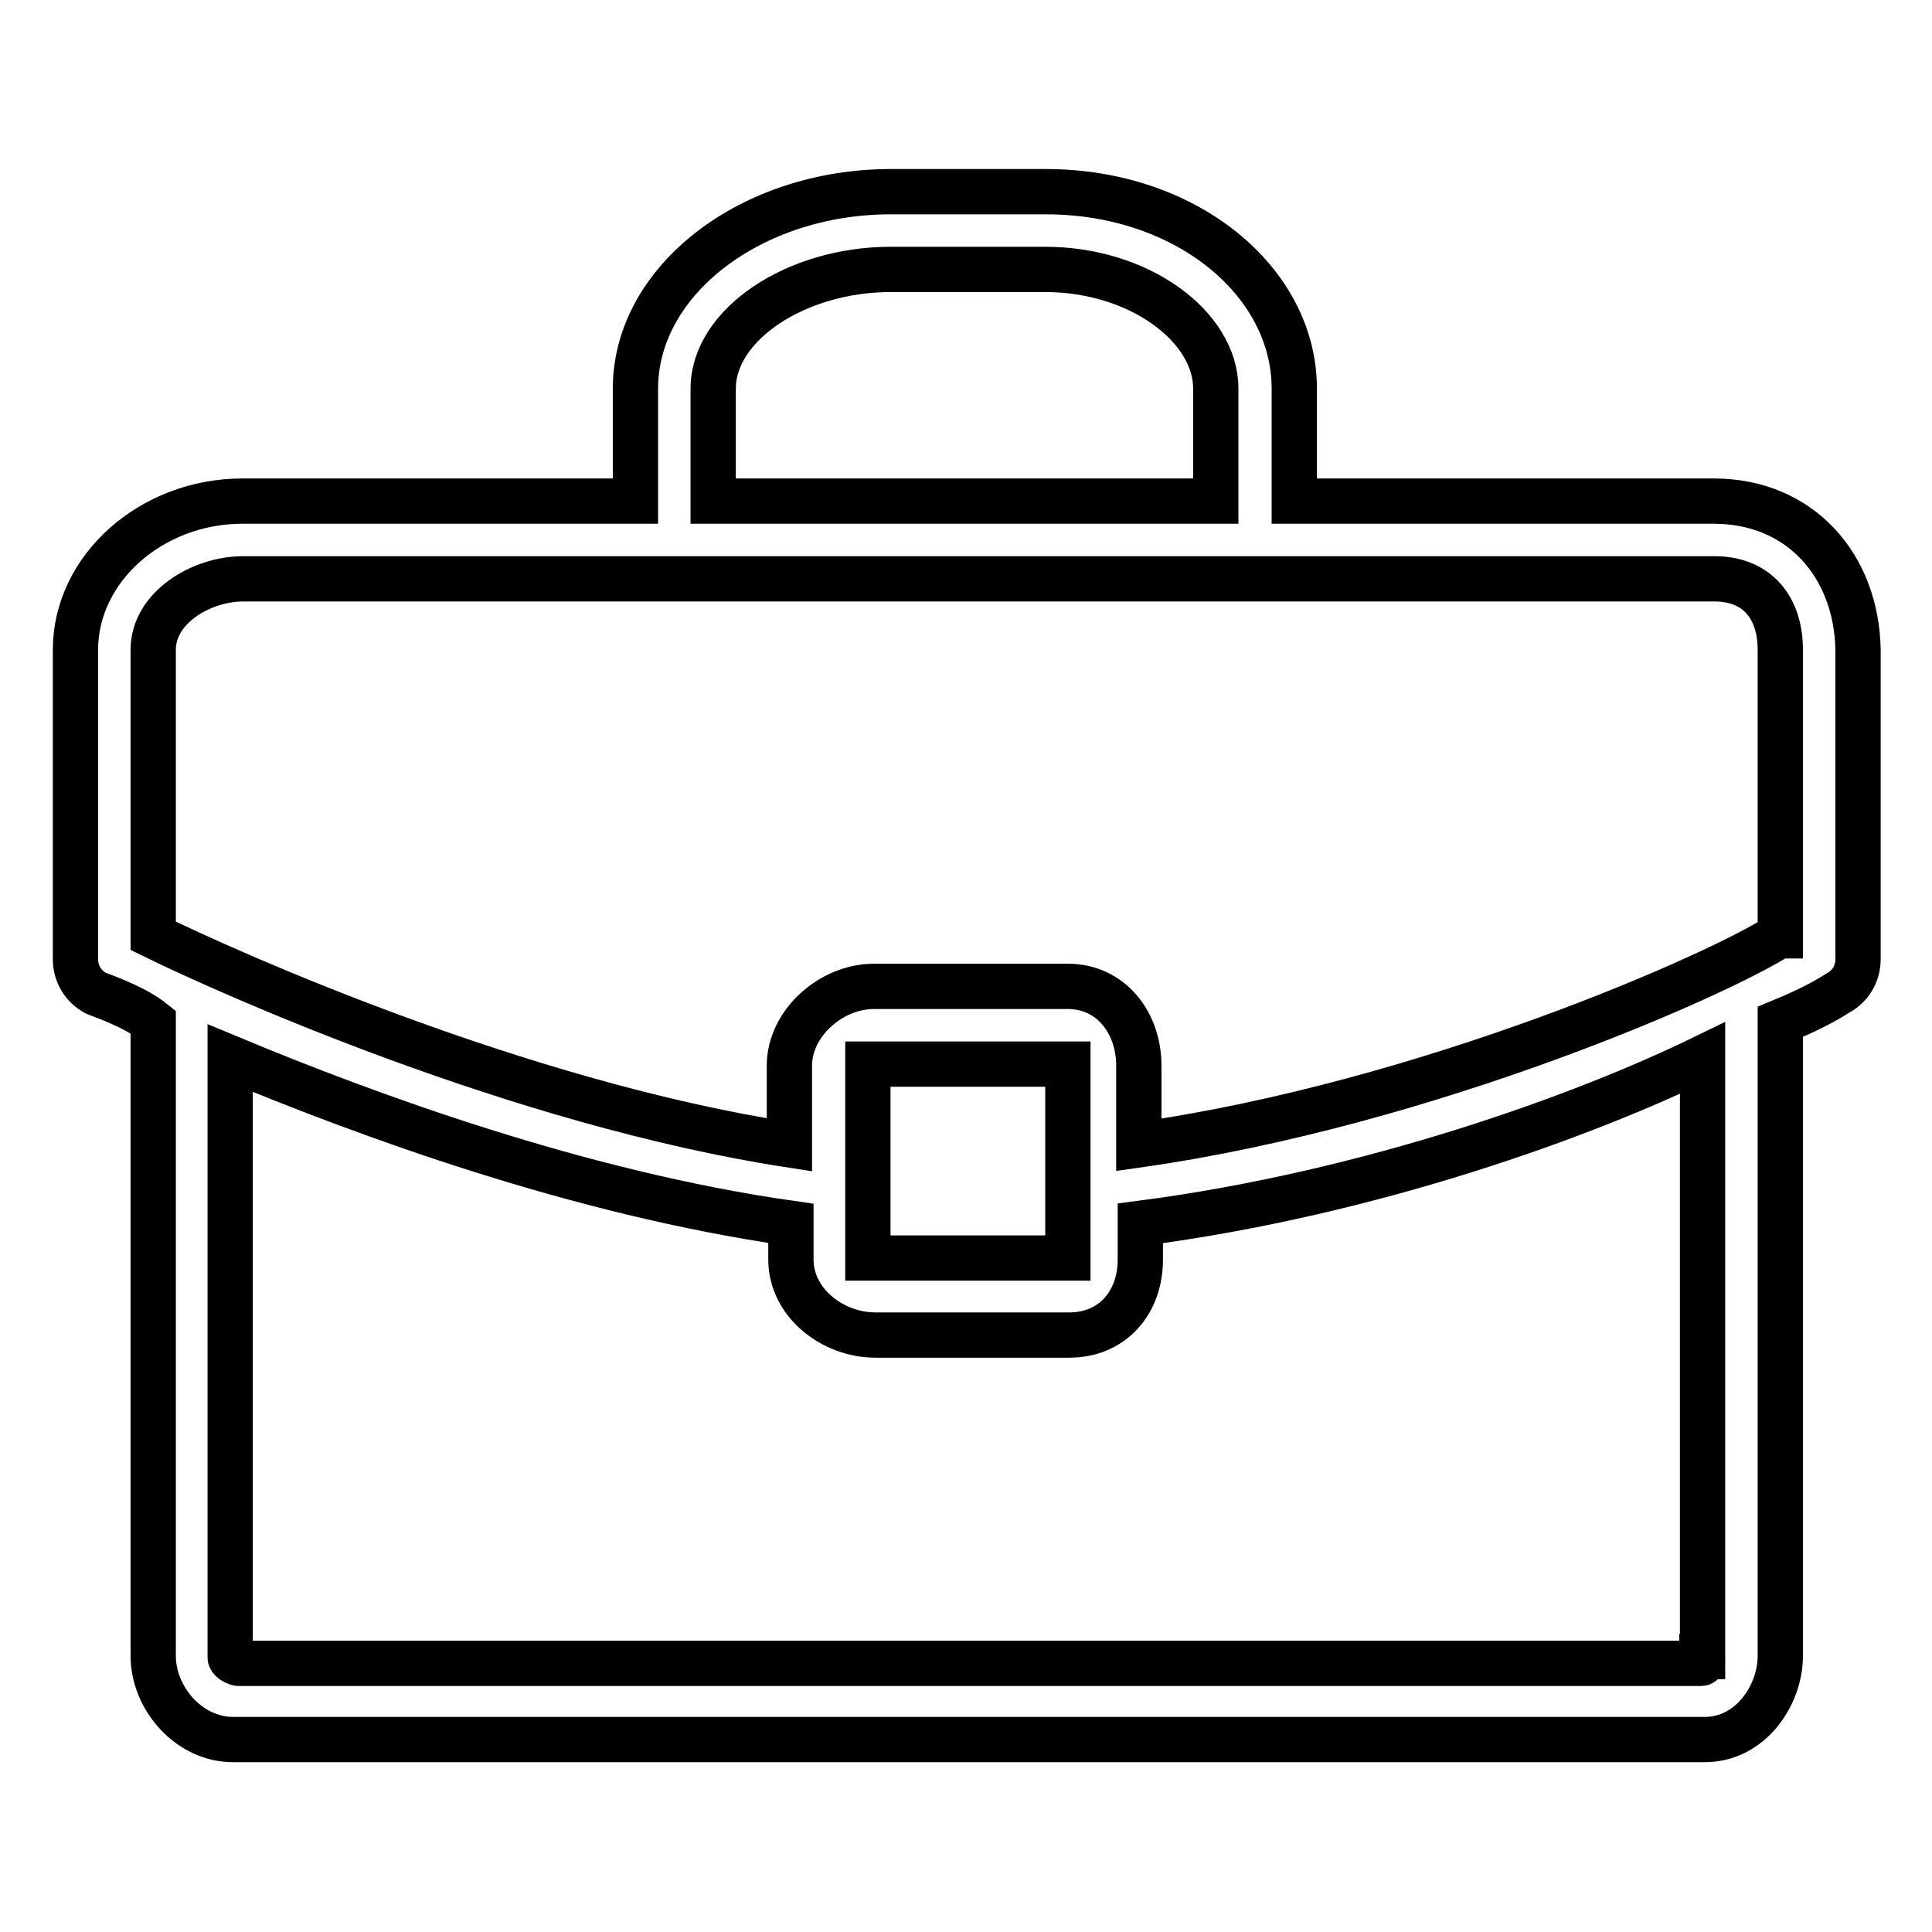 <?xml version="1.0" encoding="utf-8"?>
<!-- Svg Vector Icons : http://www.onlinewebfonts.com/icon -->
<!DOCTYPE svg PUBLIC "-//W3C//DTD SVG 1.1//EN" "http://www.w3.org/Graphics/SVG/1.1/DTD/svg11.dtd">
<svg version="1.1" xmlns="http://www.w3.org/2000/svg" xmlns:xlink="http://www.w3.org/1999/xlink" x="0px" y="0px" viewBox="0 0 256 256" enable-background="new 0 0 256 256" xml:space="preserve">
<g> <path stroke-width="6" fill-opacity="0" stroke="#000000"  d="M227.1,66.4h-55.6V51.5c0-14.2-14.3-26.1-32.9-26.1H118c-18.4,0-33.8,11.7-33.8,26.1v14.9H32.1 c-12,0-22.1,8.9-22.1,19.7v16.6v12.8v11.6c0,1.9,1,3.6,2.7,4.5c0.4,0.2,5,1.7,7.6,3.8v84c0,5.6,4.7,11.1,10.6,11.1h195 c6,0,10-5.8,10-11.1v-84c5.1-2.1,7.1-3.5,7.6-3.8c1.7-0.9,2.7-2.6,2.7-4.5v-11.6v-12.8V86.1C246,74.9,238.5,66.4,227.1,66.4z  M94.5,51.5c0-8.5,11-15.8,23.5-15.8h20.5c12.5,0,22.6,7.6,22.6,15.8v14.9H94.5V51.5L94.5,51.5z M225.5,219.5 c0,0.4,0.3,0.9-0.1,0.9H31.6c-0.2,0-1.1-0.4-1.1-0.8v-79.4c18,7.5,46.2,17.9,74.3,21.9v4.8c0,5.7,5.5,10,11.2,10h25.7 c5.7,0,9.4-4.3,9.4-10v-4.8c30.8-4,59.1-14.4,74.5-21.9V219.5z M115,166.6V141h26.5l0,25.7H115z M235.7,124 c-7.7,5-46.2,22.2-84.8,27.7v-10.5c0-5.7-3.7-10.5-9.4-10.5h-25.7c-5.7,0-11.2,4.9-11.2,10.5v10.5C68.9,146.2,30.5,129,20.3,124 v-8.4v-12.8V86.1c0-5.6,6.4-9.4,11.9-9.4h195c5.7,0,8.7,3.9,8.7,9.4v16.6v12.8V124L235.7,124z"/></g>
</svg>